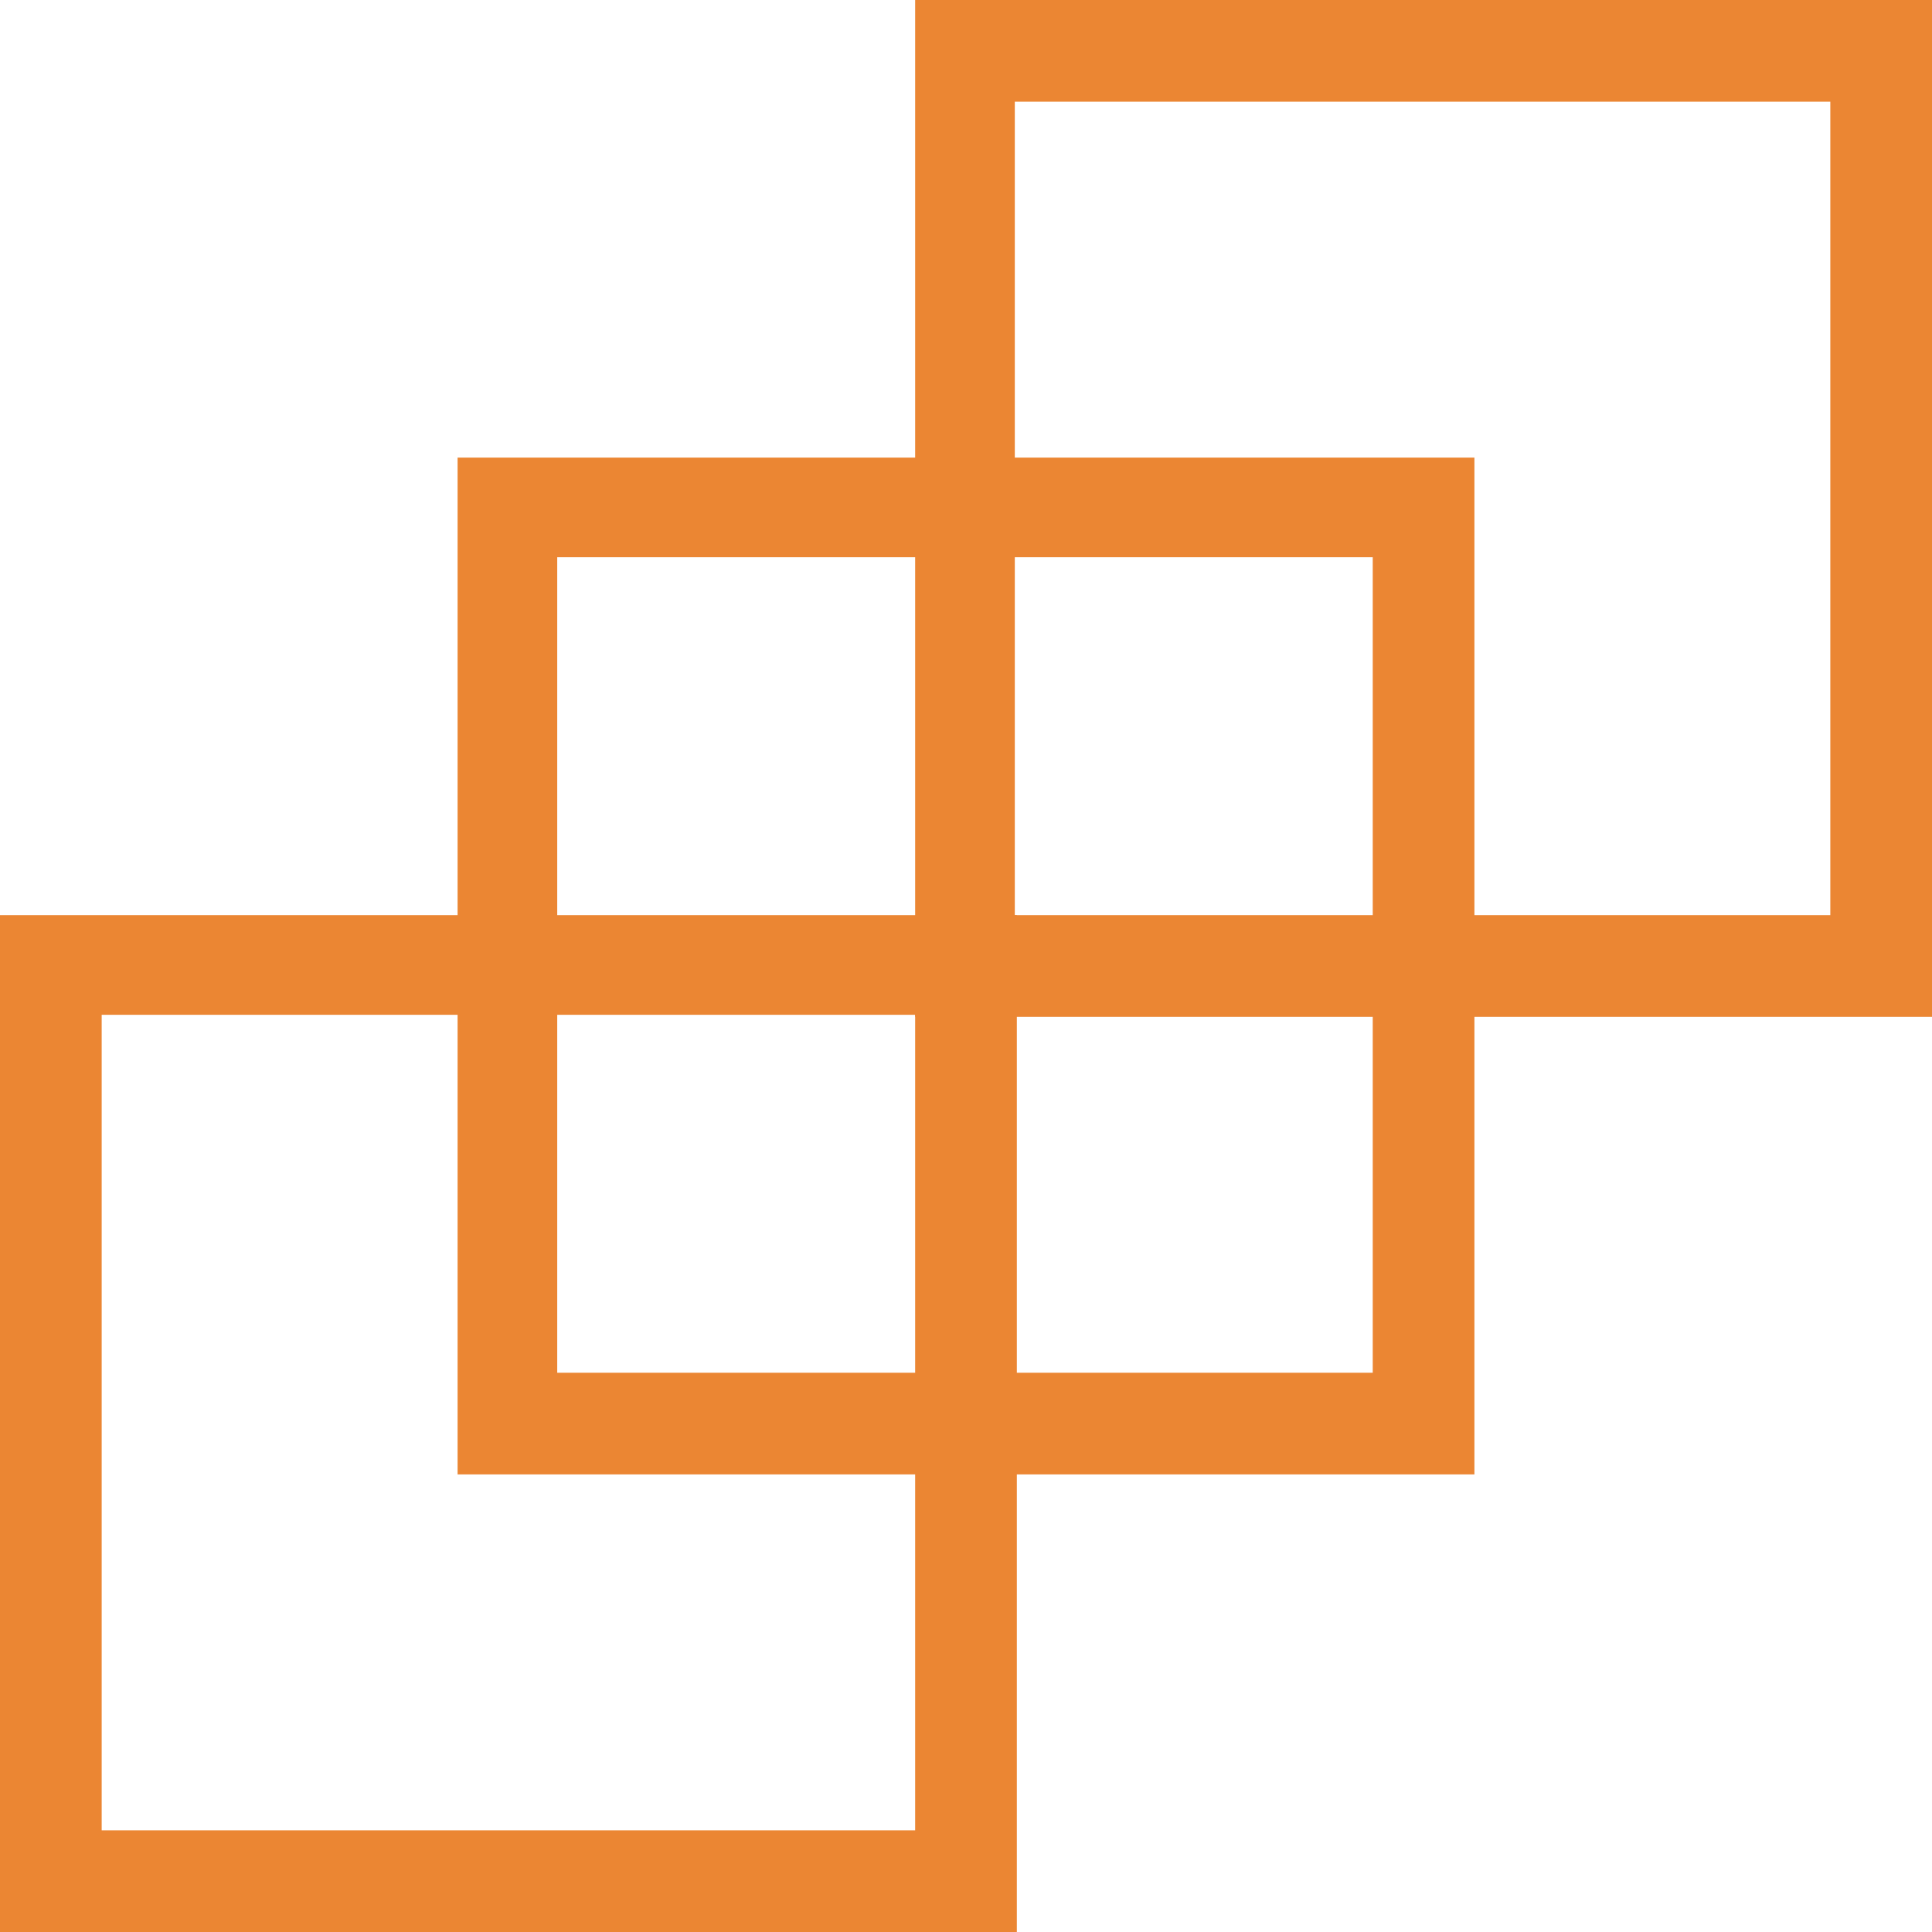 <?xml version="1.0" encoding="utf-8"?>
<!-- Generator: Adobe Illustrator 25.2.0, SVG Export Plug-In . SVG Version: 6.00 Build 0)  -->
<svg version="1.1" id="レイヤー_1" xmlns="http://www.w3.org/2000/svg" xmlns:xlink="http://www.w3.org/1999/xlink" x="0px"
	 y="0px" viewBox="0 0 95 95" style="enable-background:new 0 0 95 95;" xml:space="preserve">
<style type="text/css">
	.st0{fill:#EB8633;}
</style>
<path class="st0" d="M50,95H0V45h50V95z M45,90V49.9H5V90H45z"/>
<path class="st0" d="M72.5,72.5h-50v-50h50V72.5z M67.5,67.5V27.4H27.4v40.1H67.5z"/>
<path class="st0" d="M95,50H45V0h50V50z M90,45V5H49.9V45H90z"/>
</svg>
